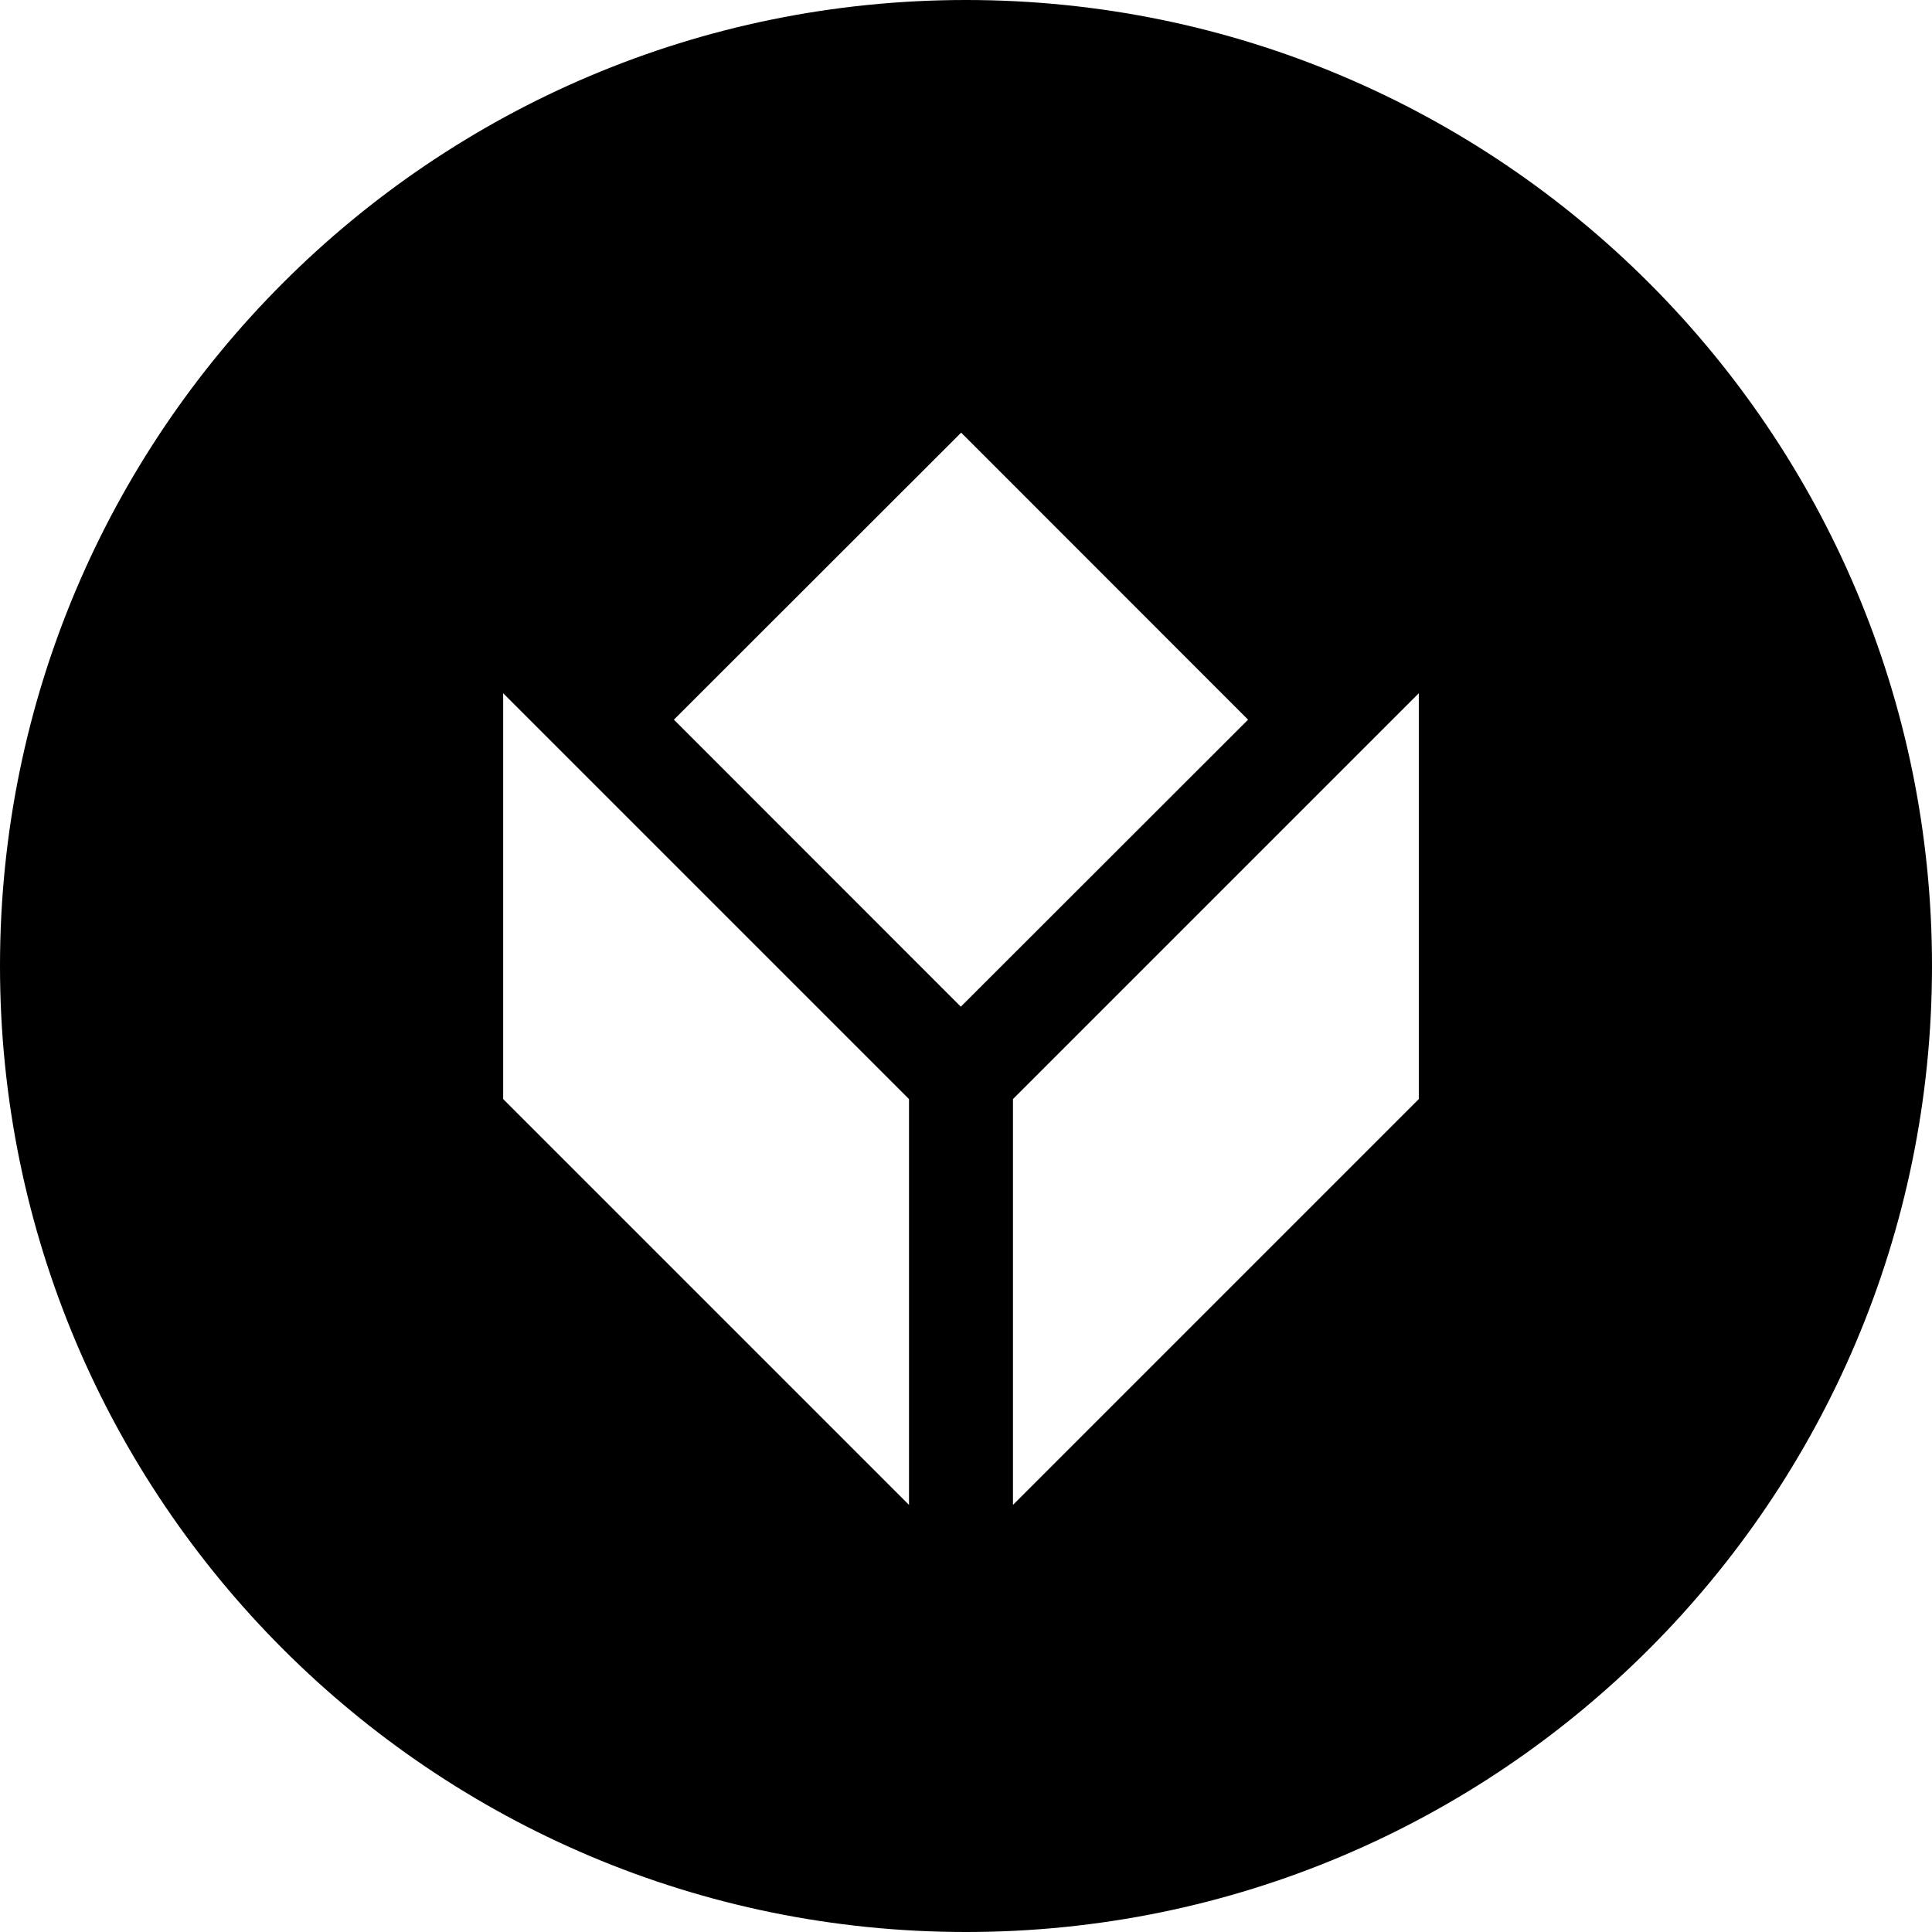 <svg width="16" height="16" viewBox="0 0 16 16" fill="none" xmlns="http://www.w3.org/2000/svg">
<path fill-rule="evenodd" clip-rule="evenodd" d="M8 16C12.418 16 16 12.418 16 8C16 3.582 12.418 0 8 0C3.582 0 0 3.582 0 8C0 12.418 3.582 16 8 16ZM10.336 5.96L7.957 8.337L5.581 5.96L7.96 3.583L10.336 5.96ZM7.528 12.463V9.102L4.167 5.741V9.102L7.528 12.463ZM11.75 9.102V5.741L8.389 9.102V12.463L11.75 9.102Z" fill="black"/>
</svg>
